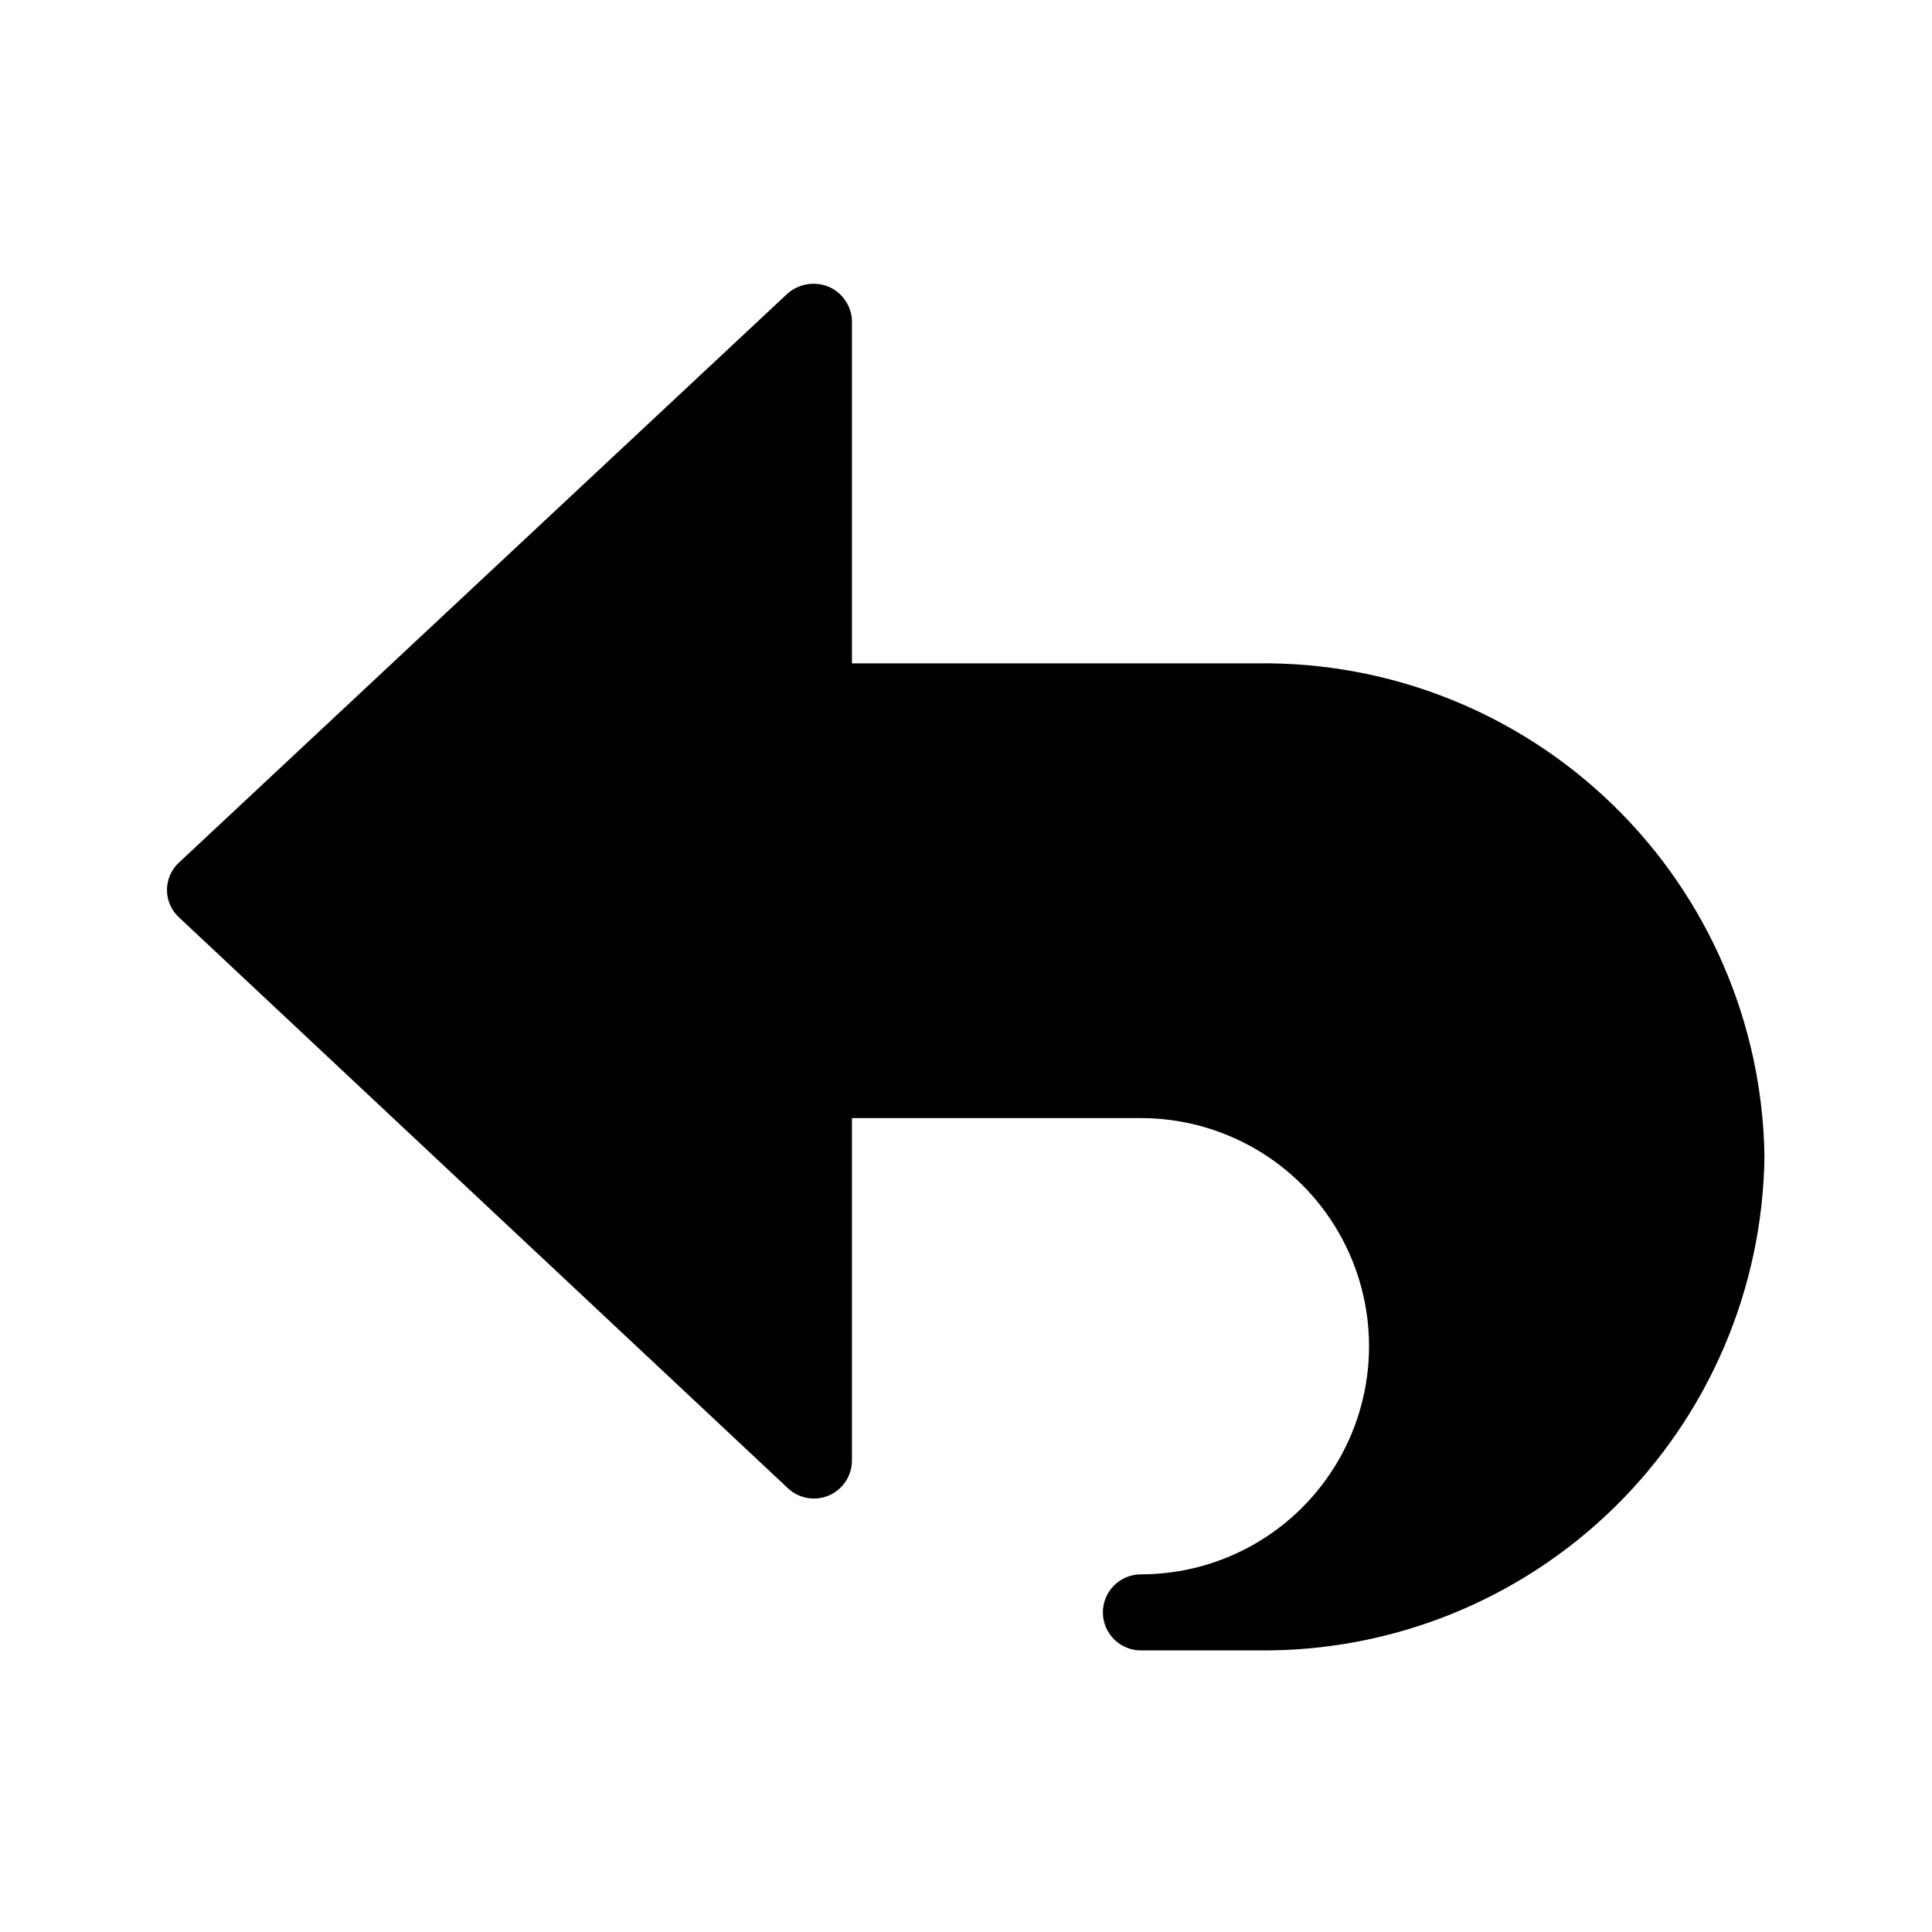 <?xml version="1.0" encoding="UTF-8"?>
<!-- Uploaded to: ICON Repo, www.svgrepo.com, Generator: ICON Repo Mixer Tools -->
<svg fill="#000000" width="800px" height="800px" version="1.1" viewBox="144 144 512 512" xmlns="http://www.w3.org/2000/svg">
 <path d="m611.6 450.38c-0.426 35.098-14.75 68.598-39.832 93.152s-58.879 38.16-93.98 37.84h-31.438c-5.562 0-10.074-4.512-10.074-10.078 0-5.562 4.512-10.074 10.074-10.074 21.602 0 41.559-11.523 52.359-30.23 10.801-18.703 10.801-41.75 0-60.457-10.801-18.703-30.758-30.227-52.359-30.227h-76.578v90.684c0.023 4.07-2.398 7.75-6.144 9.34-3.746 1.586-8.078 0.762-10.984-2.086l-161.22-151.14v0.004c-2.023-1.871-3.176-4.5-3.176-7.254 0-2.758 1.152-5.387 3.176-7.258l161.22-150.74c3.031-2.699 7.348-3.406 11.082-1.812 3.461 1.551 5.785 4.883 6.047 8.664v91.09h107.41c35.133-0.484 69.023 12.996 94.227 37.48 25.203 24.484 39.656 57.973 40.188 93.105z"/>
</svg>